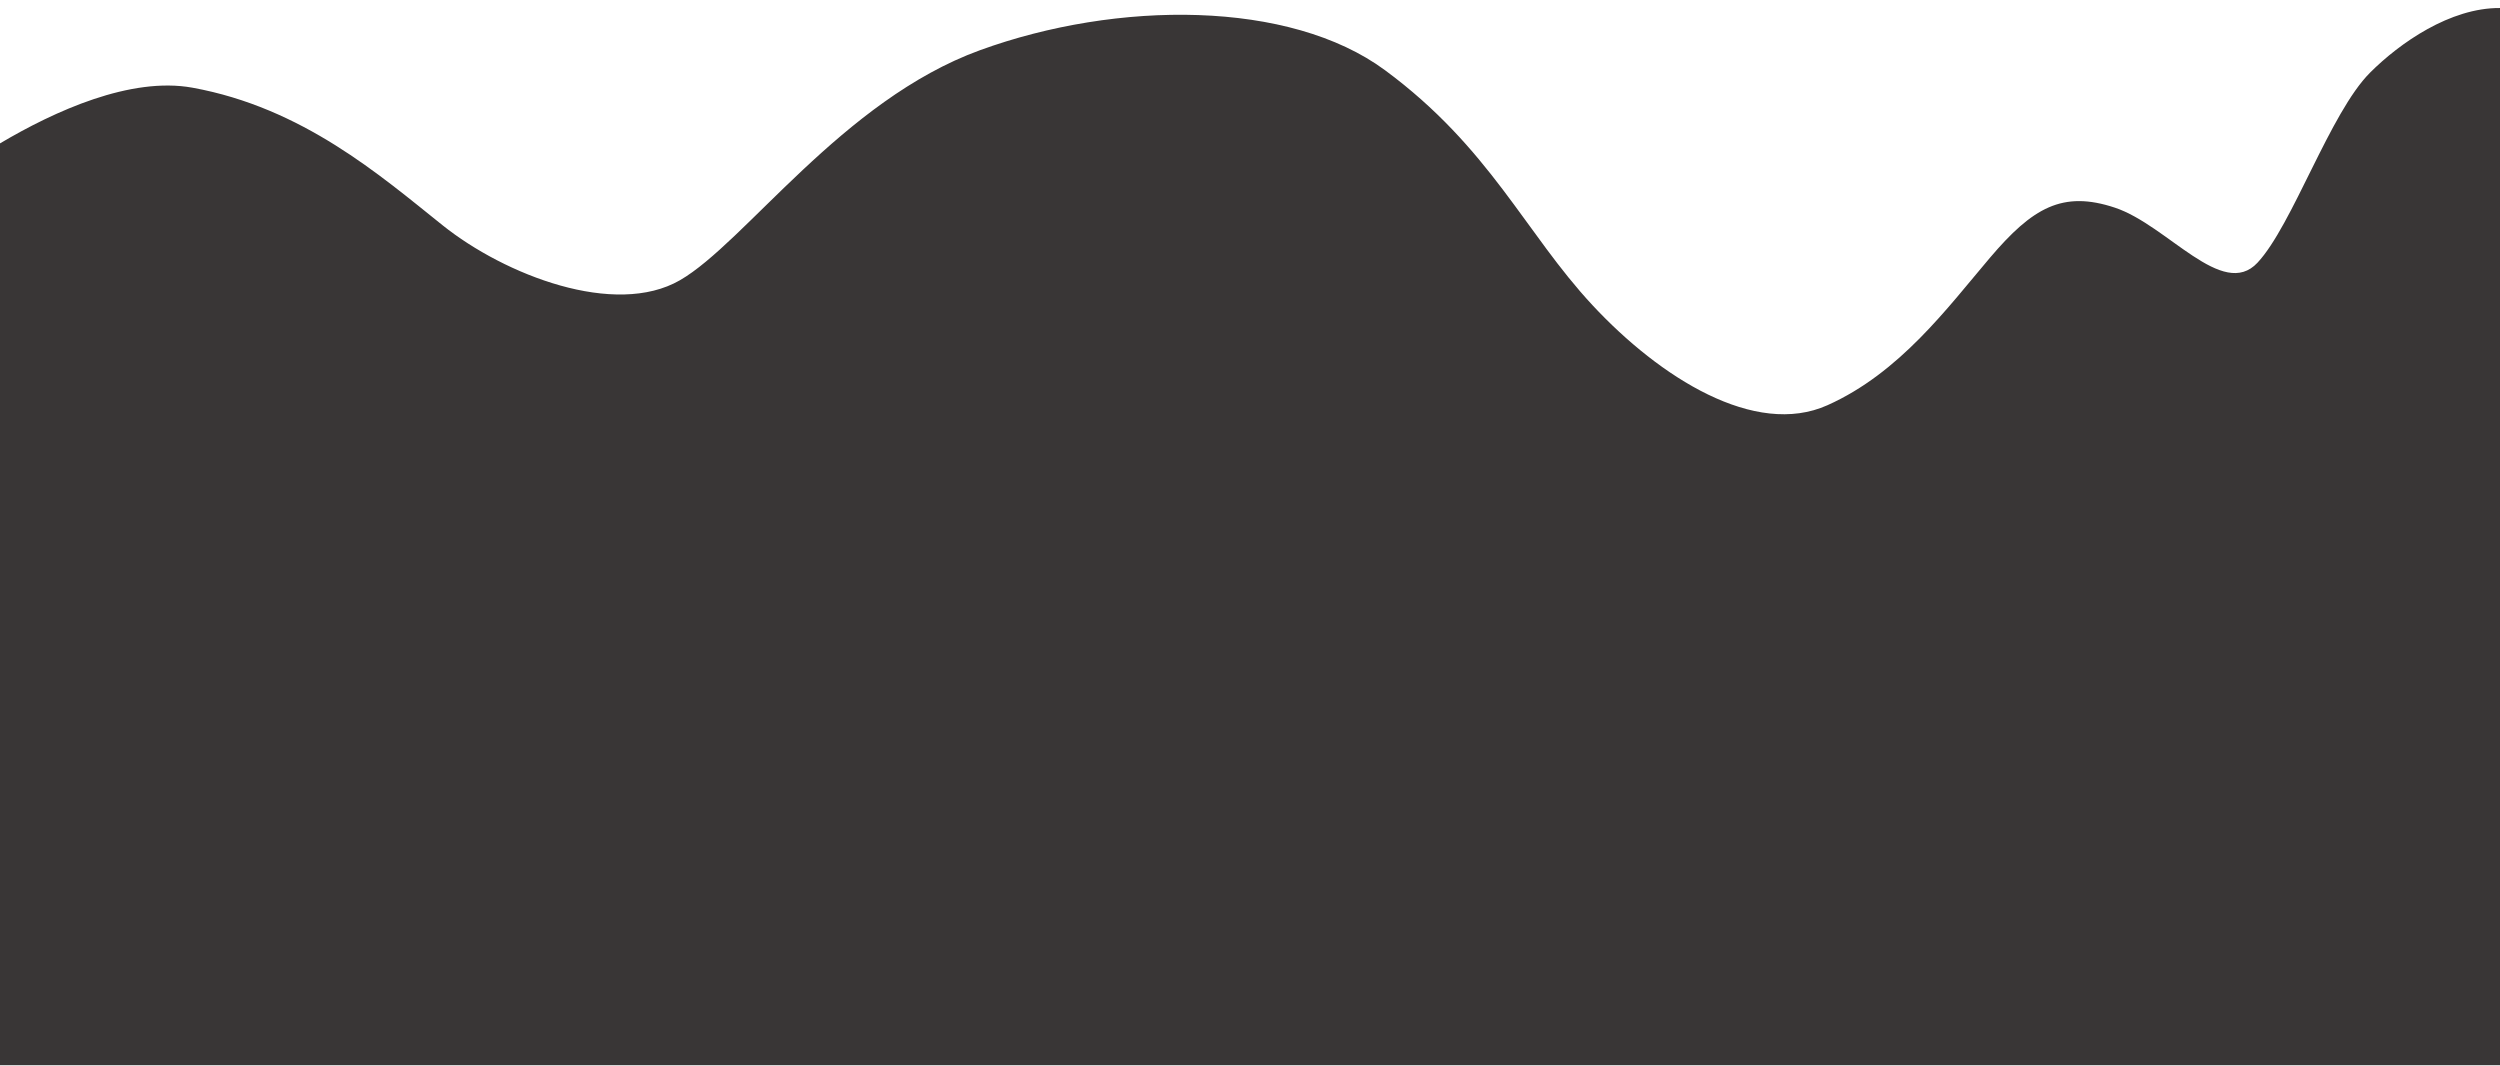 <?xml version="1.0" encoding="UTF-8" standalone="no"?><svg xmlns="http://www.w3.org/2000/svg" xmlns:xlink="http://www.w3.org/1999/xlink" fill="#000000" height="213.1" preserveAspectRatio="xMidYMid meet" version="1" viewBox="0.0 -1.6 500.0 213.1" width="500" zoomAndPan="magnify"><g id="change1_1"><path d="M 500 0.004 C 490.066 -0.074 479.953 6.984 474 12.941 C 466 20.941 458.5 43.441 451.5 50.941 C 444.5 58.441 433.5 43.441 423 39.941 C 412.5 36.441 406.5 39.941 398 49.941 C 389.5 59.941 380 72.941 365.5 79.441 C 351 85.941 332 73.941 318.5 59.441 C 305 44.941 298 27.941 277 12.441 C 257.938 -1.629 223.5 -1.559 196 8.441 C 168.5 18.441 149 46.941 136 54.441 C 123 61.941 101 53.441 88.5 43.441 C 76 33.441 60.5 19.941 38.5 15.941 C 26.145 13.691 10.949 20.594 0 27.078 L 0 211.441 L 500 211.441 L 500 0.004" fill="#393636"/></g></svg>